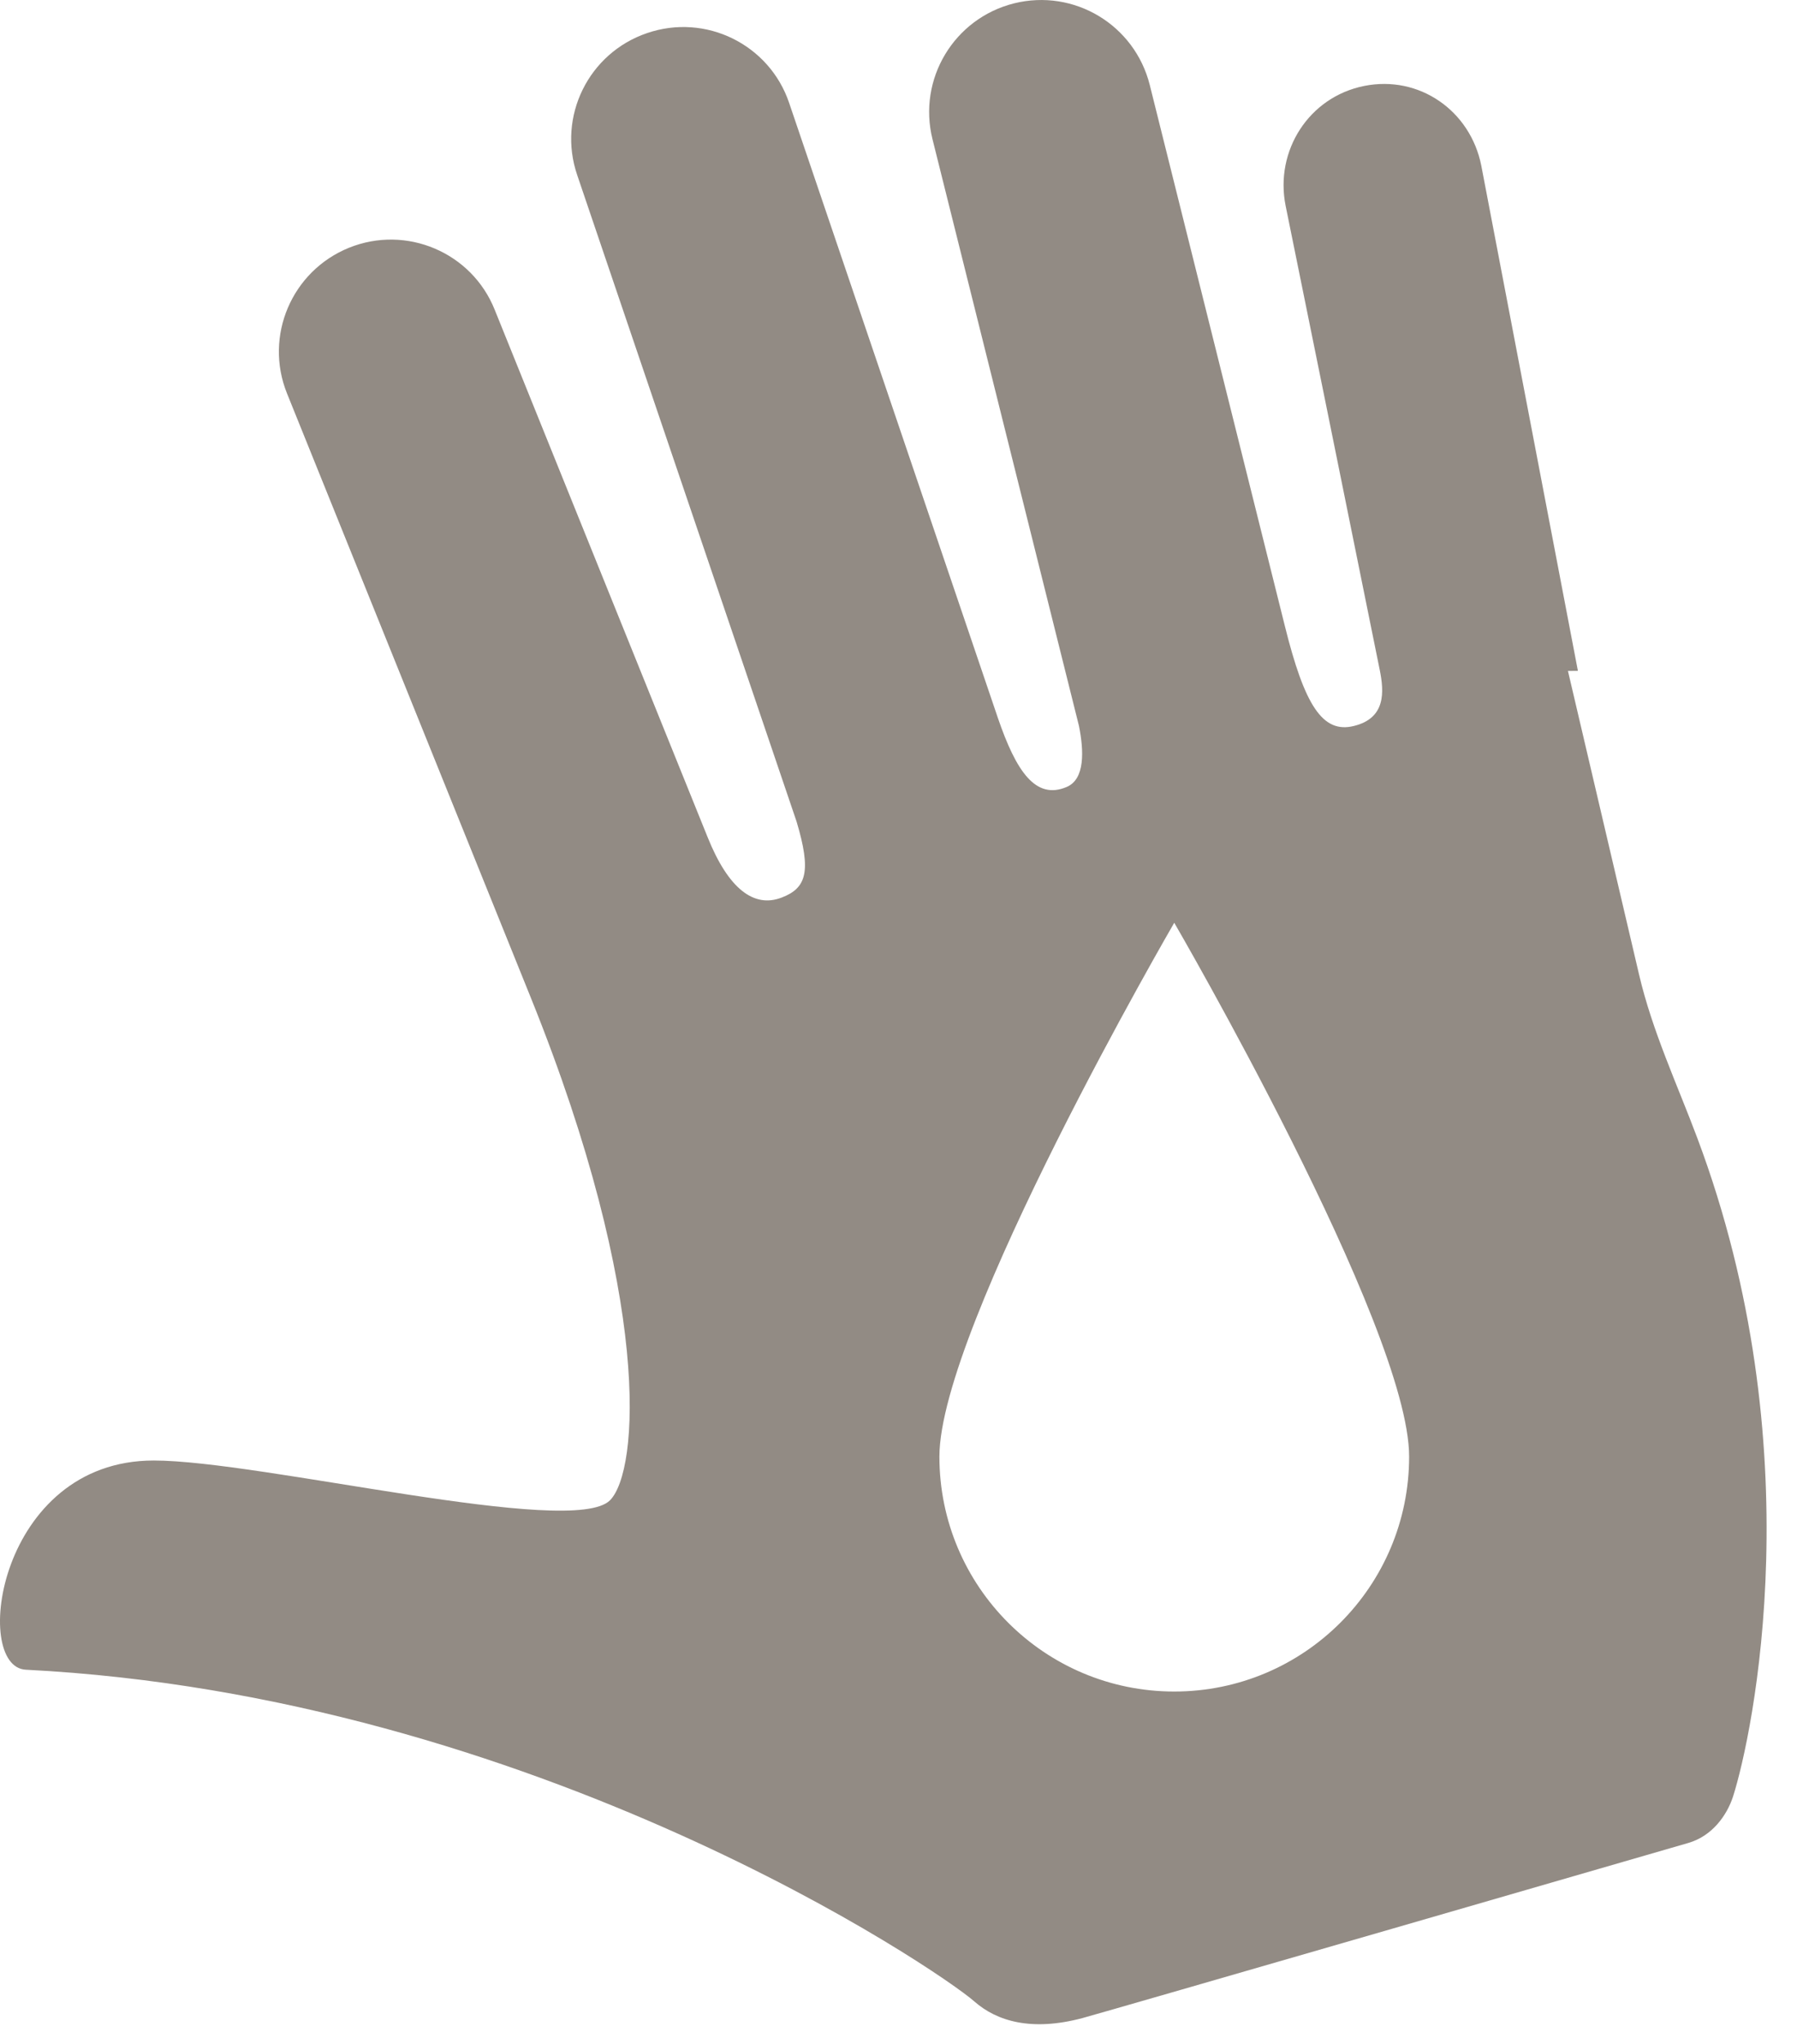 <?xml version="1.0" encoding="UTF-8" standalone="no"?>
<svg width="51px" height="58px" viewBox="0 0 51 58" version="1.1" xmlns="http://www.w3.org/2000/svg" xmlns:xlink="http://www.w3.org/1999/xlink" xmlns:sketch="http://www.bohemiancoding.com/sketch/ns">
    <!-- Generator: Sketch 3.3.3 (12072) - http://www.bohemiancoding.com/sketch -->
    <title>Imported Layers</title>
    <desc>Created with Sketch.</desc>
    <defs></defs>
    <g id="Page-1" stroke="none" stroke-width="1" fill="none" fill-rule="evenodd" sketch:type="MSPage">
        <path d="M48.168,32.284 C47.608,30.787 46.891,29.259 46.514,27.637 L44.5,19.041 L44.5,19.038 L44.782,19.035 L42.04,4.7 C41.73,3.138 40.276,2.125 38.715,2.439 C37.151,2.752 36.173,4.273 36.487,5.84 C36.487,5.84 38.869,17.565 39.158,19.01 C39.283,19.629 39.334,20.377 38.424,20.599 C37.533,20.821 37.023,20.009 36.463,17.754 L32.631,2.411 C32.202,0.704 30.484,-0.328 28.78,0.095 C27.076,0.521 26.039,2.244 26.465,3.951 L30.622,20.599 C30.762,21.301 30.798,22.108 30.272,22.33 C29.395,22.702 28.842,21.898 28.318,20.364 L22.397,2.922 C21.837,1.261 20.029,0.369 18.365,0.939 C16.703,1.504 15.814,3.306 16.381,4.966 L22.607,23.311 C23.033,24.731 22.887,25.2 22.184,25.468 C21.395,25.772 20.671,25.218 20.084,23.758 C19.491,22.294 14.04,8.789 14.04,8.789 C13.389,7.161 11.533,6.373 9.905,7.03 C8.28,7.688 7.489,9.537 8.146,11.165 L15.069,28.319 C18.511,36.852 18.136,41.742 17.312,42.57 C16.244,43.641 7.391,41.441 4.364,41.441 C-0.055,41.441 -0.813,47.302 0.733,47.377 C15.194,48.114 26.657,55.914 27.649,56.787 C28.3,57.361 29.292,57.642 30.719,57.262 C31.218,57.131 47.429,52.435 47.918,52.292 C48.597,52.094 49.011,51.507 49.184,50.978 C49.747,49.216 51.47,41.076 48.168,32.284 L48.168,32.284 Z M33.326,47.996 C29.645,47.996 26.661,45.012 26.661,41.33 C26.661,37.65 33.326,26.183 33.326,26.183 C33.326,26.183 39.992,37.65 39.992,41.33 C39.992,45.012 37.008,47.996 33.326,47.996 L33.326,47.996 Z" id="Imported-Layers" fill="#928B84" sketch:type="MSShapeGroup"></path>
    </g>
</svg>